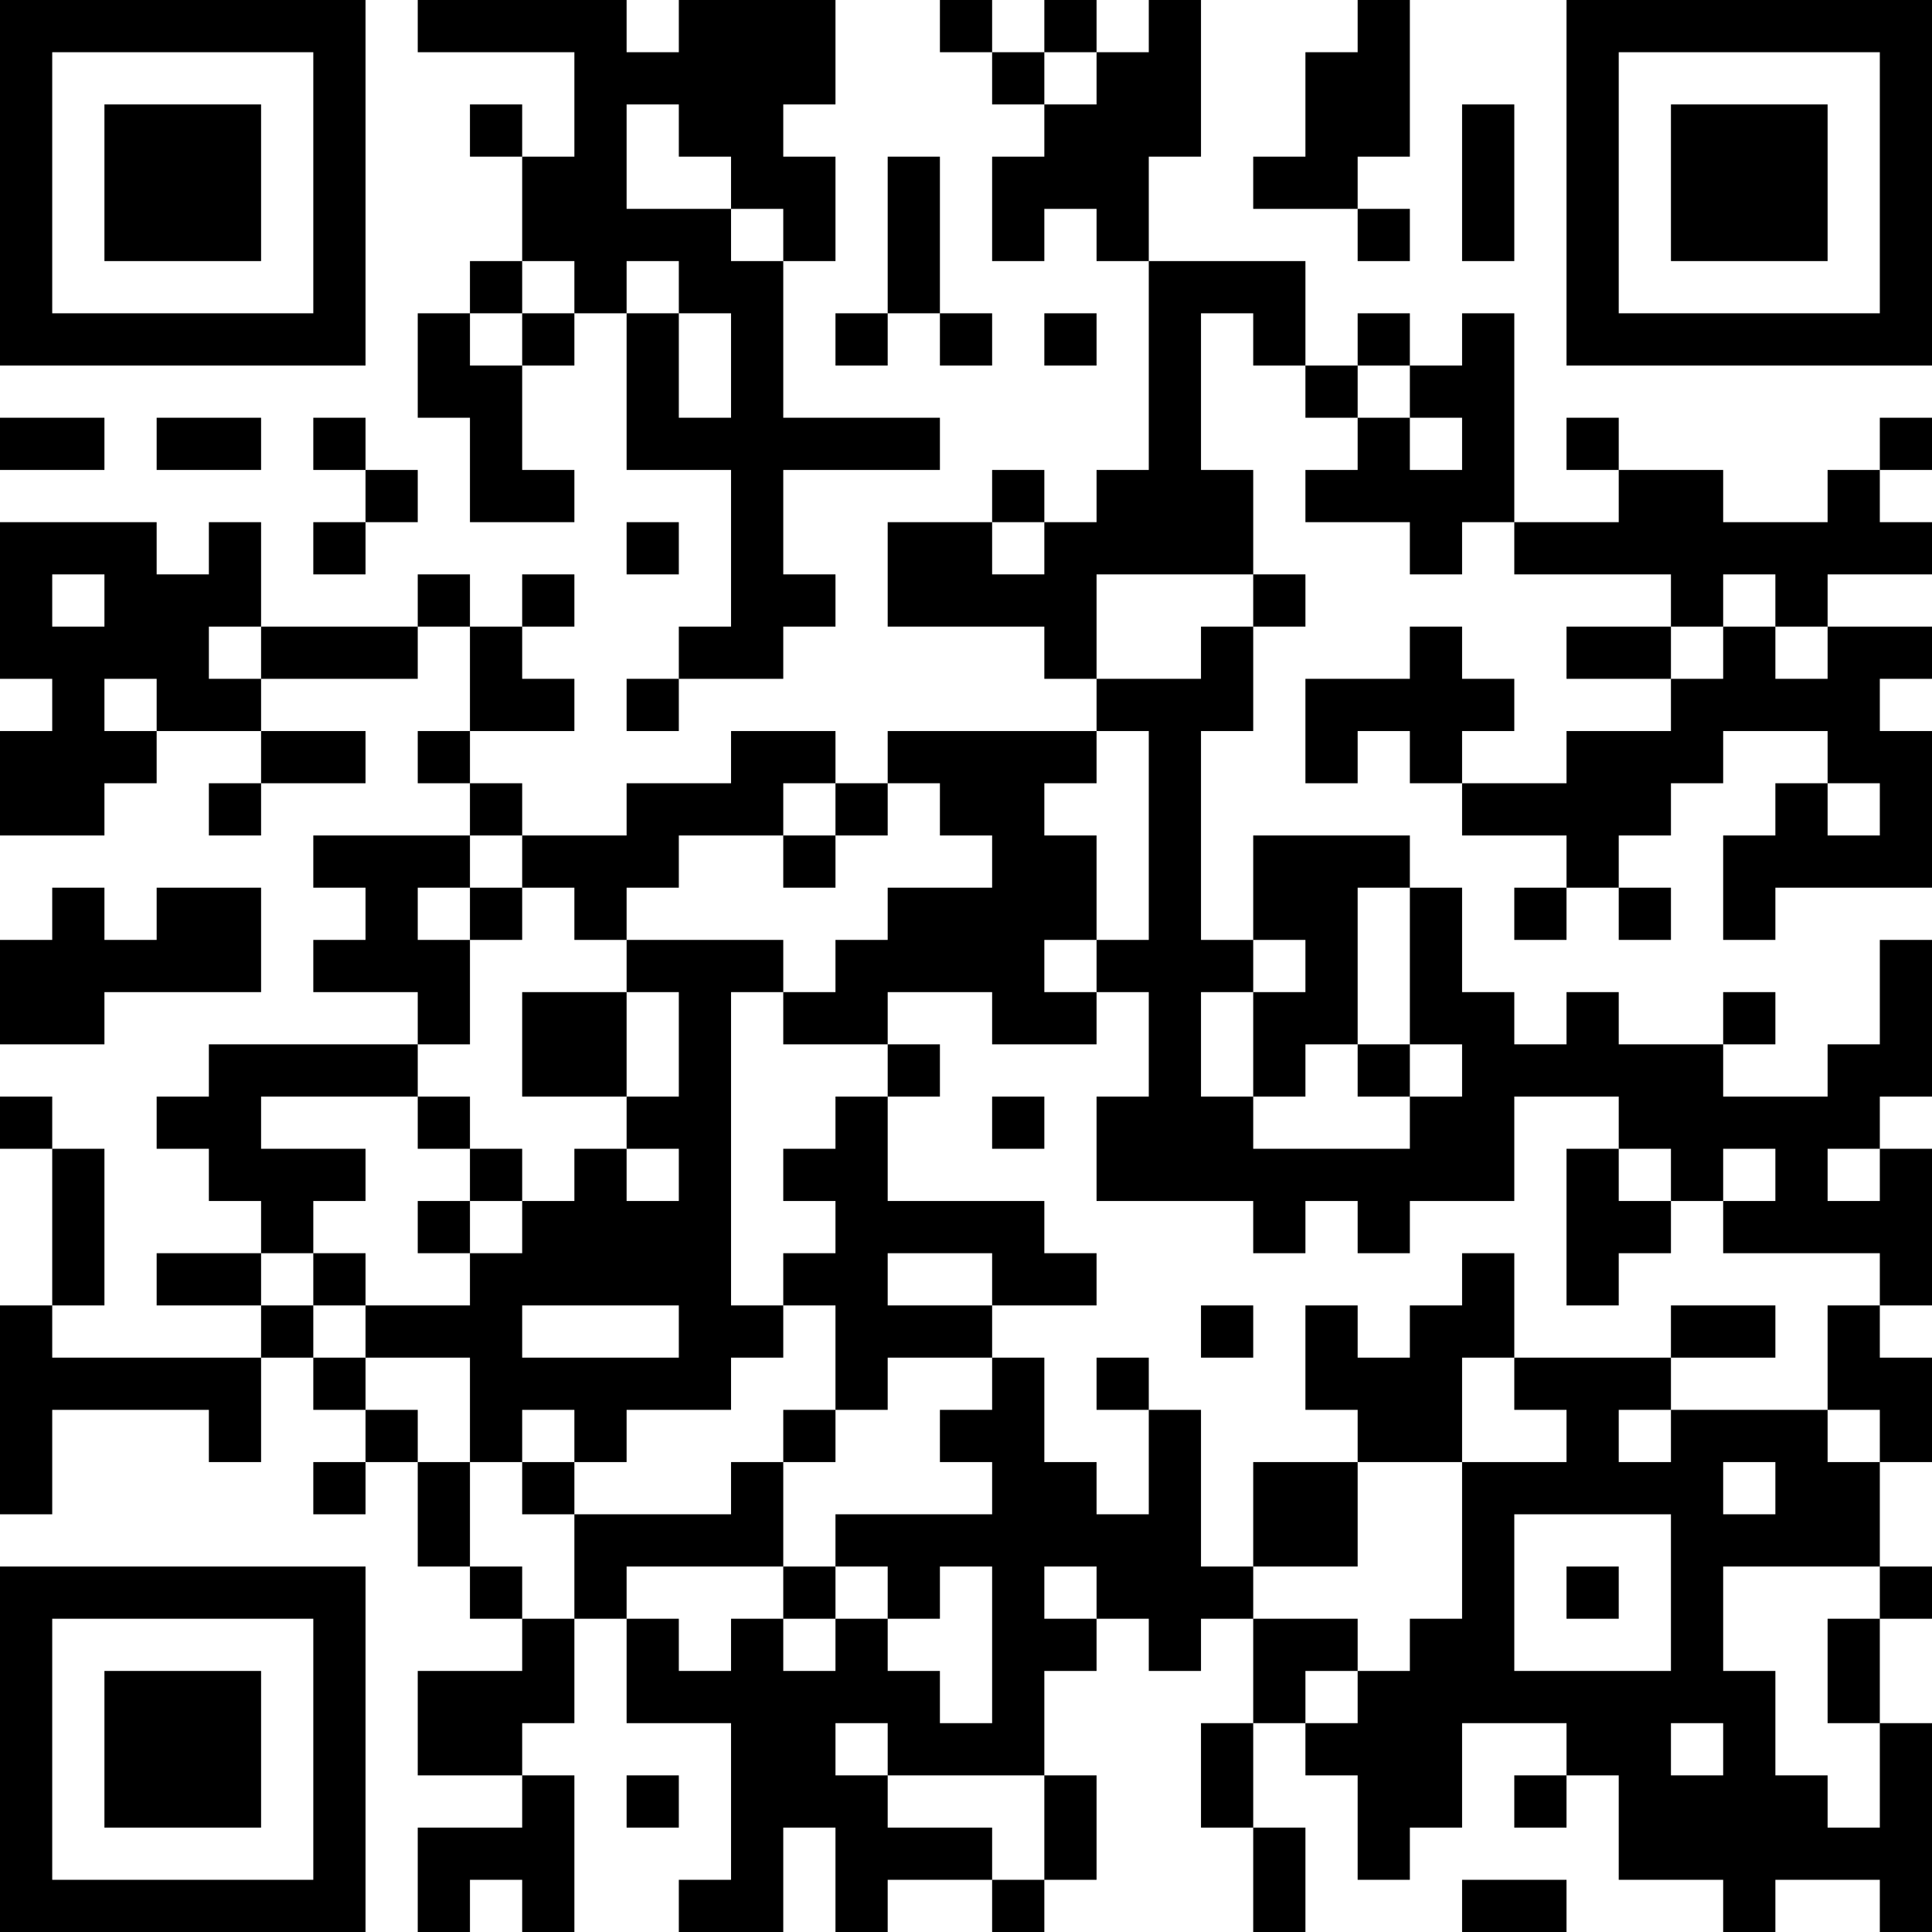 <?xml version="1.0" encoding="UTF-8"?>
<svg xmlns="http://www.w3.org/2000/svg" version="1.1" width="400" height="400" viewBox="0 0 400 400"><rect x="0" y="0" width="400" height="400" fill="#ffffff"/><g transform="scale(10.811)"><g transform="translate(0,0)"><path fill-rule="evenodd" d="M8 0L8 1L11 1L11 3L10 3L10 2L9 2L9 3L10 3L10 5L9 5L9 6L8 6L8 8L9 8L9 10L11 10L11 9L10 9L10 7L11 7L11 6L12 6L12 9L14 9L14 12L13 12L13 13L12 13L12 14L13 14L13 13L15 13L15 12L16 12L16 11L15 11L15 9L18 9L18 8L15 8L15 5L16 5L16 3L15 3L15 2L16 2L16 0L13 0L13 1L12 1L12 0ZM18 0L18 1L19 1L19 2L20 2L20 3L19 3L19 5L20 5L20 4L21 4L21 5L22 5L22 9L21 9L21 10L20 10L20 9L19 9L19 10L17 10L17 12L20 12L20 13L21 13L21 14L17 14L17 15L16 15L16 14L14 14L14 15L12 15L12 16L10 16L10 15L9 15L9 14L11 14L11 13L10 13L10 12L11 12L11 11L10 11L10 12L9 12L9 11L8 11L8 12L5 12L5 10L4 10L4 11L3 11L3 10L0 10L0 13L1 13L1 14L0 14L0 16L2 16L2 15L3 15L3 14L5 14L5 15L4 15L4 16L5 16L5 15L7 15L7 14L5 14L5 13L8 13L8 12L9 12L9 14L8 14L8 15L9 15L9 16L6 16L6 17L7 17L7 18L6 18L6 19L8 19L8 20L4 20L4 21L3 21L3 22L4 22L4 23L5 23L5 24L3 24L3 25L5 25L5 26L1 26L1 25L2 25L2 22L1 22L1 21L0 21L0 22L1 22L1 25L0 25L0 29L1 29L1 27L4 27L4 28L5 28L5 26L6 26L6 27L7 27L7 28L6 28L6 29L7 29L7 28L8 28L8 30L9 30L9 31L10 31L10 32L8 32L8 34L10 34L10 35L8 35L8 37L9 37L9 36L10 36L10 37L11 37L11 34L10 34L10 33L11 33L11 31L12 31L12 33L14 33L14 36L13 36L13 37L15 37L15 35L16 35L16 37L17 37L17 36L19 36L19 37L20 37L20 36L21 36L21 34L20 34L20 32L21 32L21 31L22 31L22 32L23 32L23 31L24 31L24 33L23 33L23 35L24 35L24 37L25 37L25 35L24 35L24 33L25 33L25 34L26 34L26 36L27 36L27 35L28 35L28 33L30 33L30 34L29 34L29 35L30 35L30 34L31 34L31 36L33 36L33 37L34 37L34 36L36 36L36 37L37 37L37 33L36 33L36 31L37 31L37 30L36 30L36 28L37 28L37 26L36 26L36 25L37 25L37 22L36 22L36 21L37 21L37 18L36 18L36 20L35 20L35 21L33 21L33 20L34 20L34 19L33 19L33 20L31 20L31 19L30 19L30 20L29 20L29 19L28 19L28 17L27 17L27 16L24 16L24 18L23 18L23 14L24 14L24 12L25 12L25 11L24 11L24 9L23 9L23 6L24 6L24 7L25 7L25 8L26 8L26 9L25 9L25 10L27 10L27 11L28 11L28 10L29 10L29 11L32 11L32 12L30 12L30 13L32 13L32 14L30 14L30 15L28 15L28 14L29 14L29 13L28 13L28 12L27 12L27 13L25 13L25 15L26 15L26 14L27 14L27 15L28 15L28 16L30 16L30 17L29 17L29 18L30 18L30 17L31 17L31 18L32 18L32 17L31 17L31 16L32 16L32 15L33 15L33 14L35 14L35 15L34 15L34 16L33 16L33 18L34 18L34 17L37 17L37 14L36 14L36 13L37 13L37 12L35 12L35 11L37 11L37 10L36 10L36 9L37 9L37 8L36 8L36 9L35 9L35 10L33 10L33 9L31 9L31 8L30 8L30 9L31 9L31 10L29 10L29 6L28 6L28 7L27 7L27 6L26 6L26 7L25 7L25 5L22 5L22 3L23 3L23 0L22 0L22 1L21 1L21 0L20 0L20 1L19 1L19 0ZM26 0L26 1L25 1L25 3L24 3L24 4L26 4L26 5L27 5L27 4L26 4L26 3L27 3L27 0ZM20 1L20 2L21 2L21 1ZM12 2L12 4L14 4L14 5L15 5L15 4L14 4L14 3L13 3L13 2ZM28 2L28 5L29 5L29 2ZM17 3L17 6L16 6L16 7L17 7L17 6L18 6L18 7L19 7L19 6L18 6L18 3ZM10 5L10 6L9 6L9 7L10 7L10 6L11 6L11 5ZM12 5L12 6L13 6L13 8L14 8L14 6L13 6L13 5ZM20 6L20 7L21 7L21 6ZM26 7L26 8L27 8L27 9L28 9L28 8L27 8L27 7ZM0 8L0 9L2 9L2 8ZM3 8L3 9L5 9L5 8ZM6 8L6 9L7 9L7 10L6 10L6 11L7 11L7 10L8 10L8 9L7 9L7 8ZM12 10L12 11L13 11L13 10ZM19 10L19 11L20 11L20 10ZM1 11L1 12L2 12L2 11ZM21 11L21 13L23 13L23 12L24 12L24 11ZM33 11L33 12L32 12L32 13L33 13L33 12L34 12L34 13L35 13L35 12L34 12L34 11ZM4 12L4 13L5 13L5 12ZM2 13L2 14L3 14L3 13ZM21 14L21 15L20 15L20 16L21 16L21 18L20 18L20 19L21 19L21 20L19 20L19 19L17 19L17 20L15 20L15 19L16 19L16 18L17 18L17 17L19 17L19 16L18 16L18 15L17 15L17 16L16 16L16 15L15 15L15 16L13 16L13 17L12 17L12 18L11 18L11 17L10 17L10 16L9 16L9 17L8 17L8 18L9 18L9 20L8 20L8 21L5 21L5 22L7 22L7 23L6 23L6 24L5 24L5 25L6 25L6 26L7 26L7 27L8 27L8 28L9 28L9 30L10 30L10 31L11 31L11 29L14 29L14 28L15 28L15 30L12 30L12 31L13 31L13 32L14 32L14 31L15 31L15 32L16 32L16 31L17 31L17 32L18 32L18 33L19 33L19 30L18 30L18 31L17 31L17 30L16 30L16 29L19 29L19 28L18 28L18 27L19 27L19 26L20 26L20 28L21 28L21 29L22 29L22 27L23 27L23 30L24 30L24 31L26 31L26 32L25 32L25 33L26 33L26 32L27 32L27 31L28 31L28 28L30 28L30 27L29 27L29 26L32 26L32 27L31 27L31 28L32 28L32 27L35 27L35 28L36 28L36 27L35 27L35 25L36 25L36 24L33 24L33 23L34 23L34 22L33 22L33 23L32 23L32 22L31 22L31 21L29 21L29 23L27 23L27 24L26 24L26 23L25 23L25 24L24 24L24 23L21 23L21 21L22 21L22 19L21 19L21 18L22 18L22 14ZM35 15L35 16L36 16L36 15ZM15 16L15 17L16 17L16 16ZM1 17L1 18L0 18L0 20L2 20L2 19L5 19L5 17L3 17L3 18L2 18L2 17ZM9 17L9 18L10 18L10 17ZM26 17L26 20L25 20L25 21L24 21L24 19L25 19L25 18L24 18L24 19L23 19L23 21L24 21L24 22L27 22L27 21L28 21L28 20L27 20L27 17ZM12 18L12 19L10 19L10 21L12 21L12 22L11 22L11 23L10 23L10 22L9 22L9 21L8 21L8 22L9 22L9 23L8 23L8 24L9 24L9 25L7 25L7 24L6 24L6 25L7 25L7 26L9 26L9 28L10 28L10 29L11 29L11 28L12 28L12 27L14 27L14 26L15 26L15 25L16 25L16 27L15 27L15 28L16 28L16 27L17 27L17 26L19 26L19 25L21 25L21 24L20 24L20 23L17 23L17 21L18 21L18 20L17 20L17 21L16 21L16 22L15 22L15 23L16 23L16 24L15 24L15 25L14 25L14 19L15 19L15 18ZM12 19L12 21L13 21L13 19ZM26 20L26 21L27 21L27 20ZM19 21L19 22L20 22L20 21ZM12 22L12 23L13 23L13 22ZM30 22L30 25L31 25L31 24L32 24L32 23L31 23L31 22ZM35 22L35 23L36 23L36 22ZM9 23L9 24L10 24L10 23ZM17 24L17 25L19 25L19 24ZM28 24L28 25L27 25L27 26L26 26L26 25L25 25L25 27L26 27L26 28L24 28L24 30L26 30L26 28L28 28L28 26L29 26L29 24ZM10 25L10 26L13 26L13 25ZM23 25L23 26L24 26L24 25ZM32 25L32 26L34 26L34 25ZM21 26L21 27L22 27L22 26ZM10 27L10 28L11 28L11 27ZM33 28L33 29L34 29L34 28ZM29 29L29 32L32 32L32 29ZM15 30L15 31L16 31L16 30ZM20 30L20 31L21 31L21 30ZM30 30L30 31L31 31L31 30ZM33 30L33 32L34 32L34 34L35 34L35 35L36 35L36 33L35 33L35 31L36 31L36 30ZM16 33L16 34L17 34L17 35L19 35L19 36L20 36L20 34L17 34L17 33ZM32 33L32 34L33 34L33 33ZM12 34L12 35L13 35L13 34ZM28 36L28 37L30 37L30 36ZM0 0L0 7L7 7L7 0ZM1 1L1 6L6 6L6 1ZM2 2L2 5L5 5L5 2ZM30 0L30 7L37 7L37 0ZM31 1L31 6L36 6L36 1ZM32 2L32 5L35 5L35 2ZM0 30L0 37L7 37L7 30ZM1 31L1 36L6 36L6 31ZM2 32L2 35L5 35L5 32Z" fill="#000000"/></g></g></svg>

